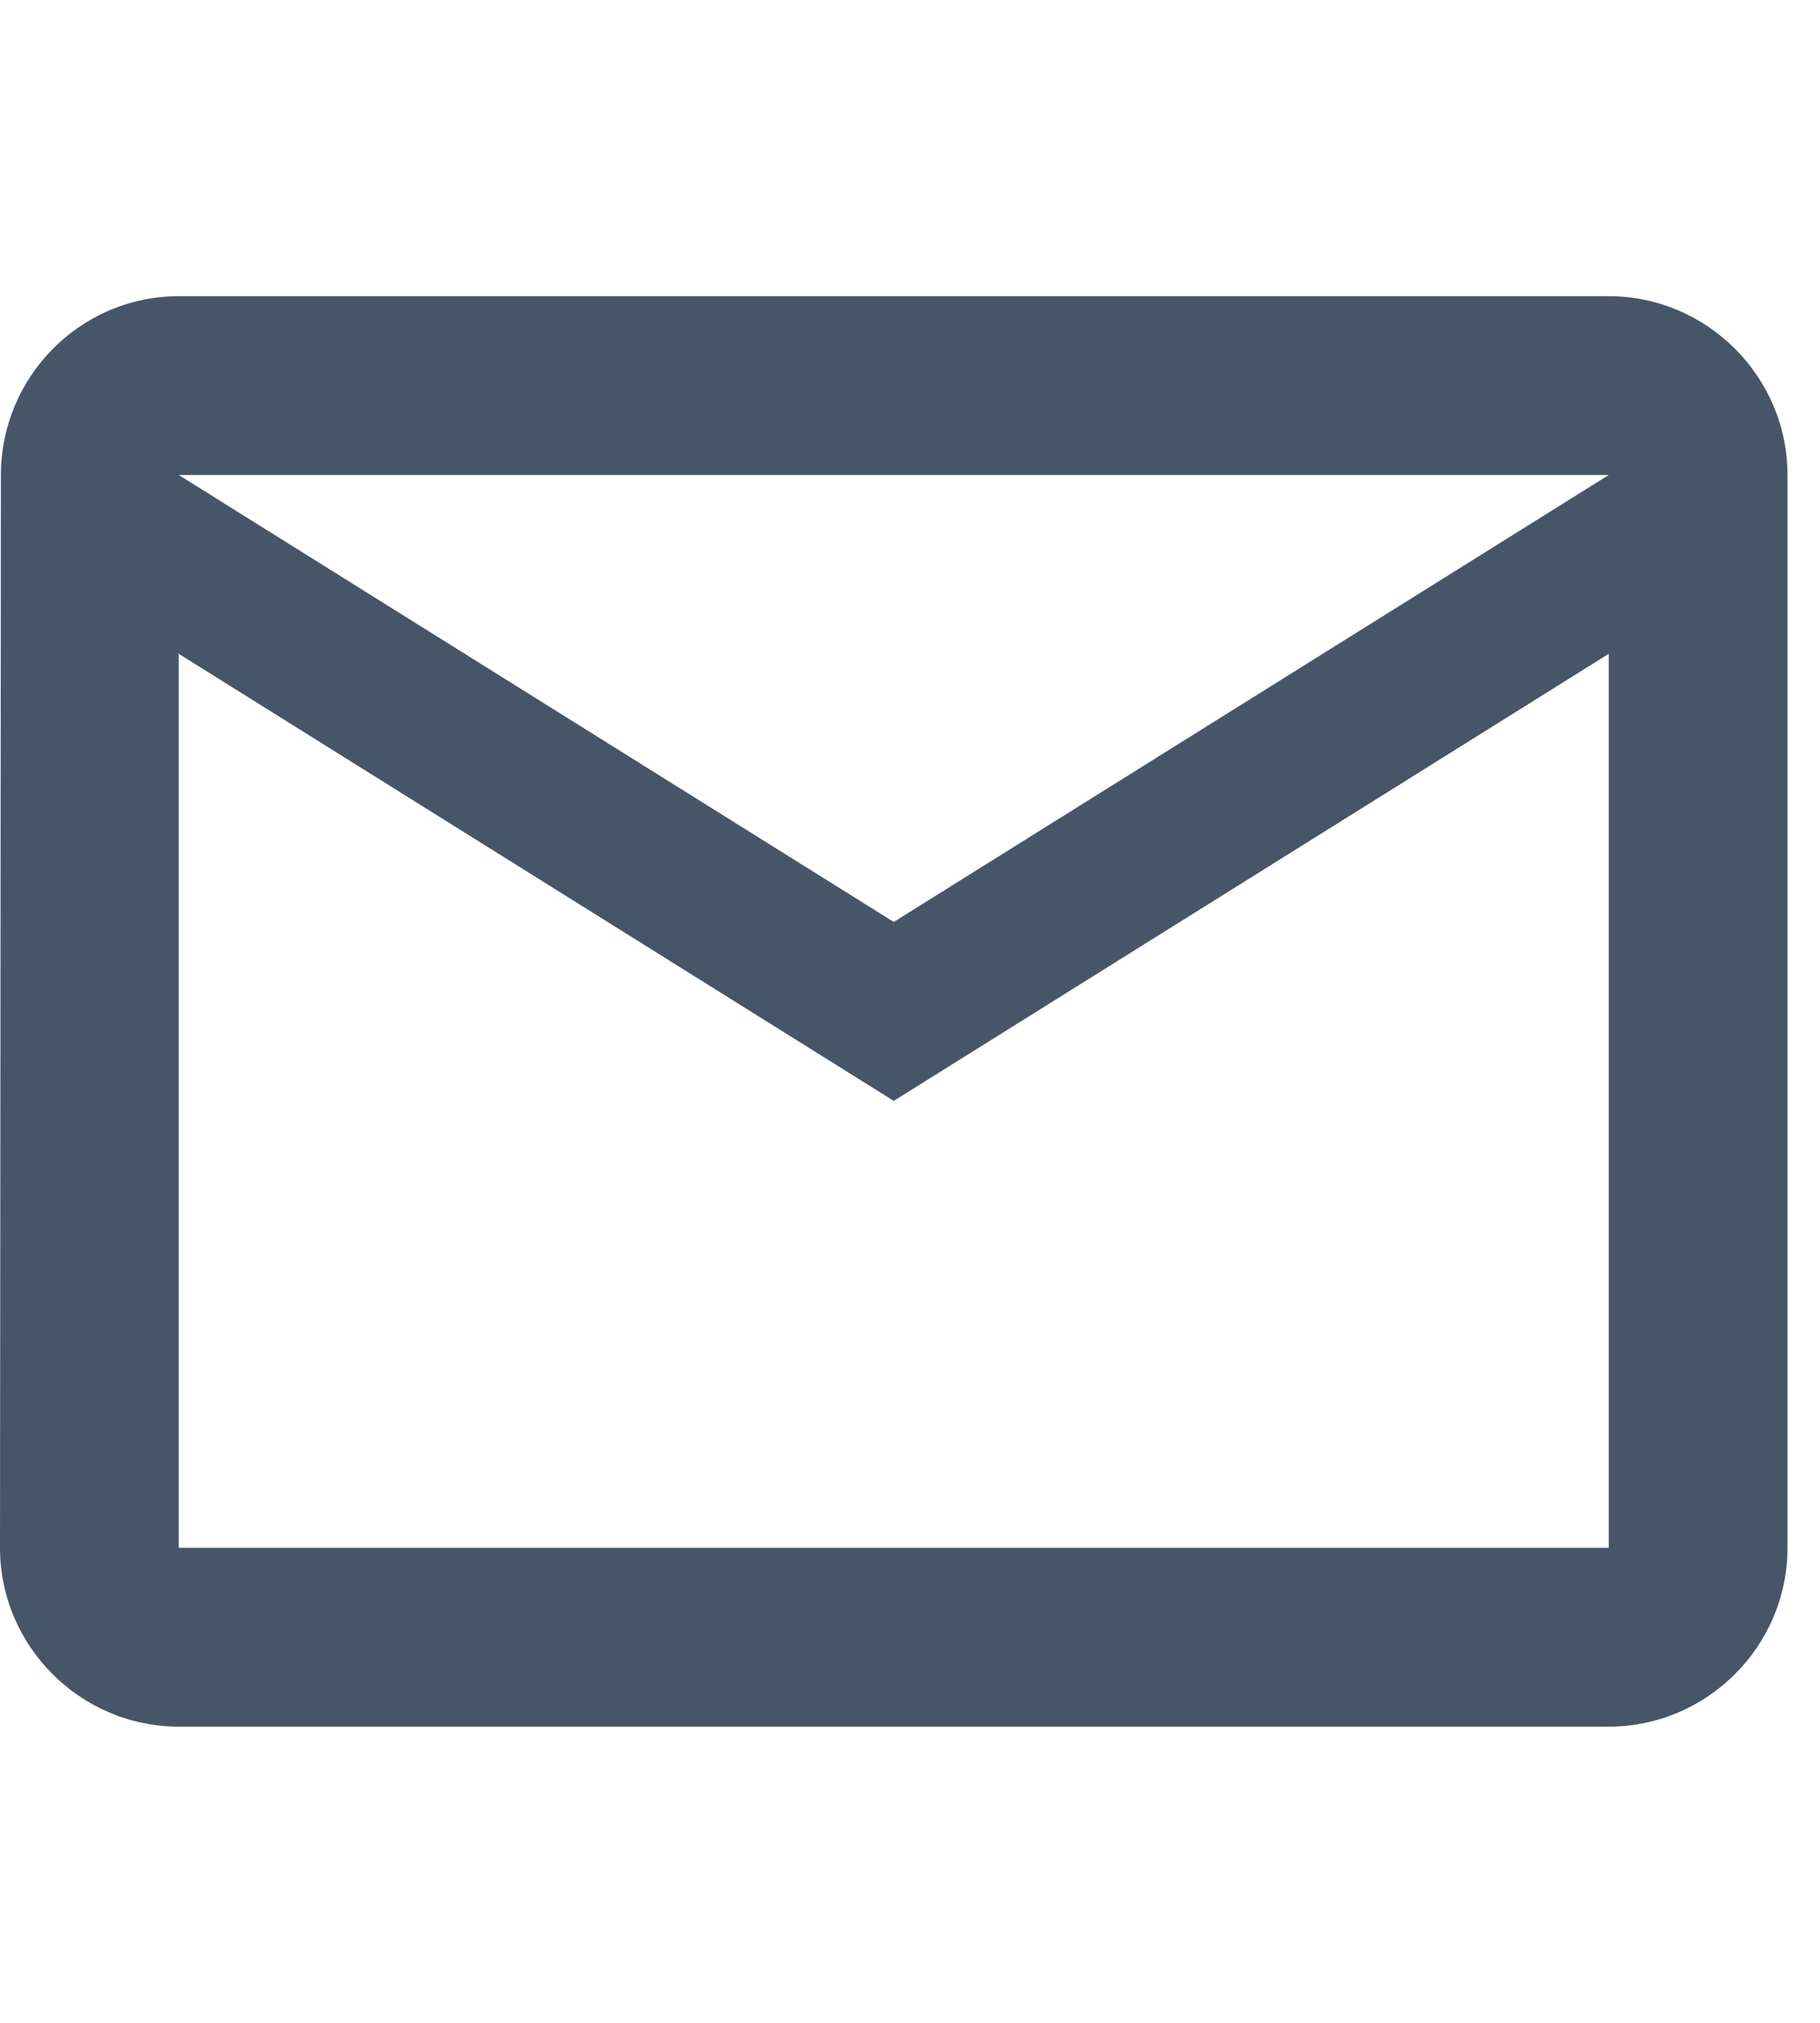 <svg width="18" height="20" viewBox="0 0 14 12" fill="none" xmlns="http://www.w3.org/2000/svg">
<path d="M12.375 0.5H1.375C0.619 0.5 0.007 1.119 0.007 1.875L0 10.125C0 10.881 0.619 11.5 1.375 11.5H12.375C13.131 11.5 13.75 10.881 13.75 10.125V1.875C13.75 1.119 13.131 0.5 12.375 0.5ZM12.375 10.125H1.375V3.25L6.875 6.688L12.375 3.25V10.125ZM6.875 5.312L1.375 1.875H12.375L6.875 5.312Z" fill="#475569"/>
</svg>
